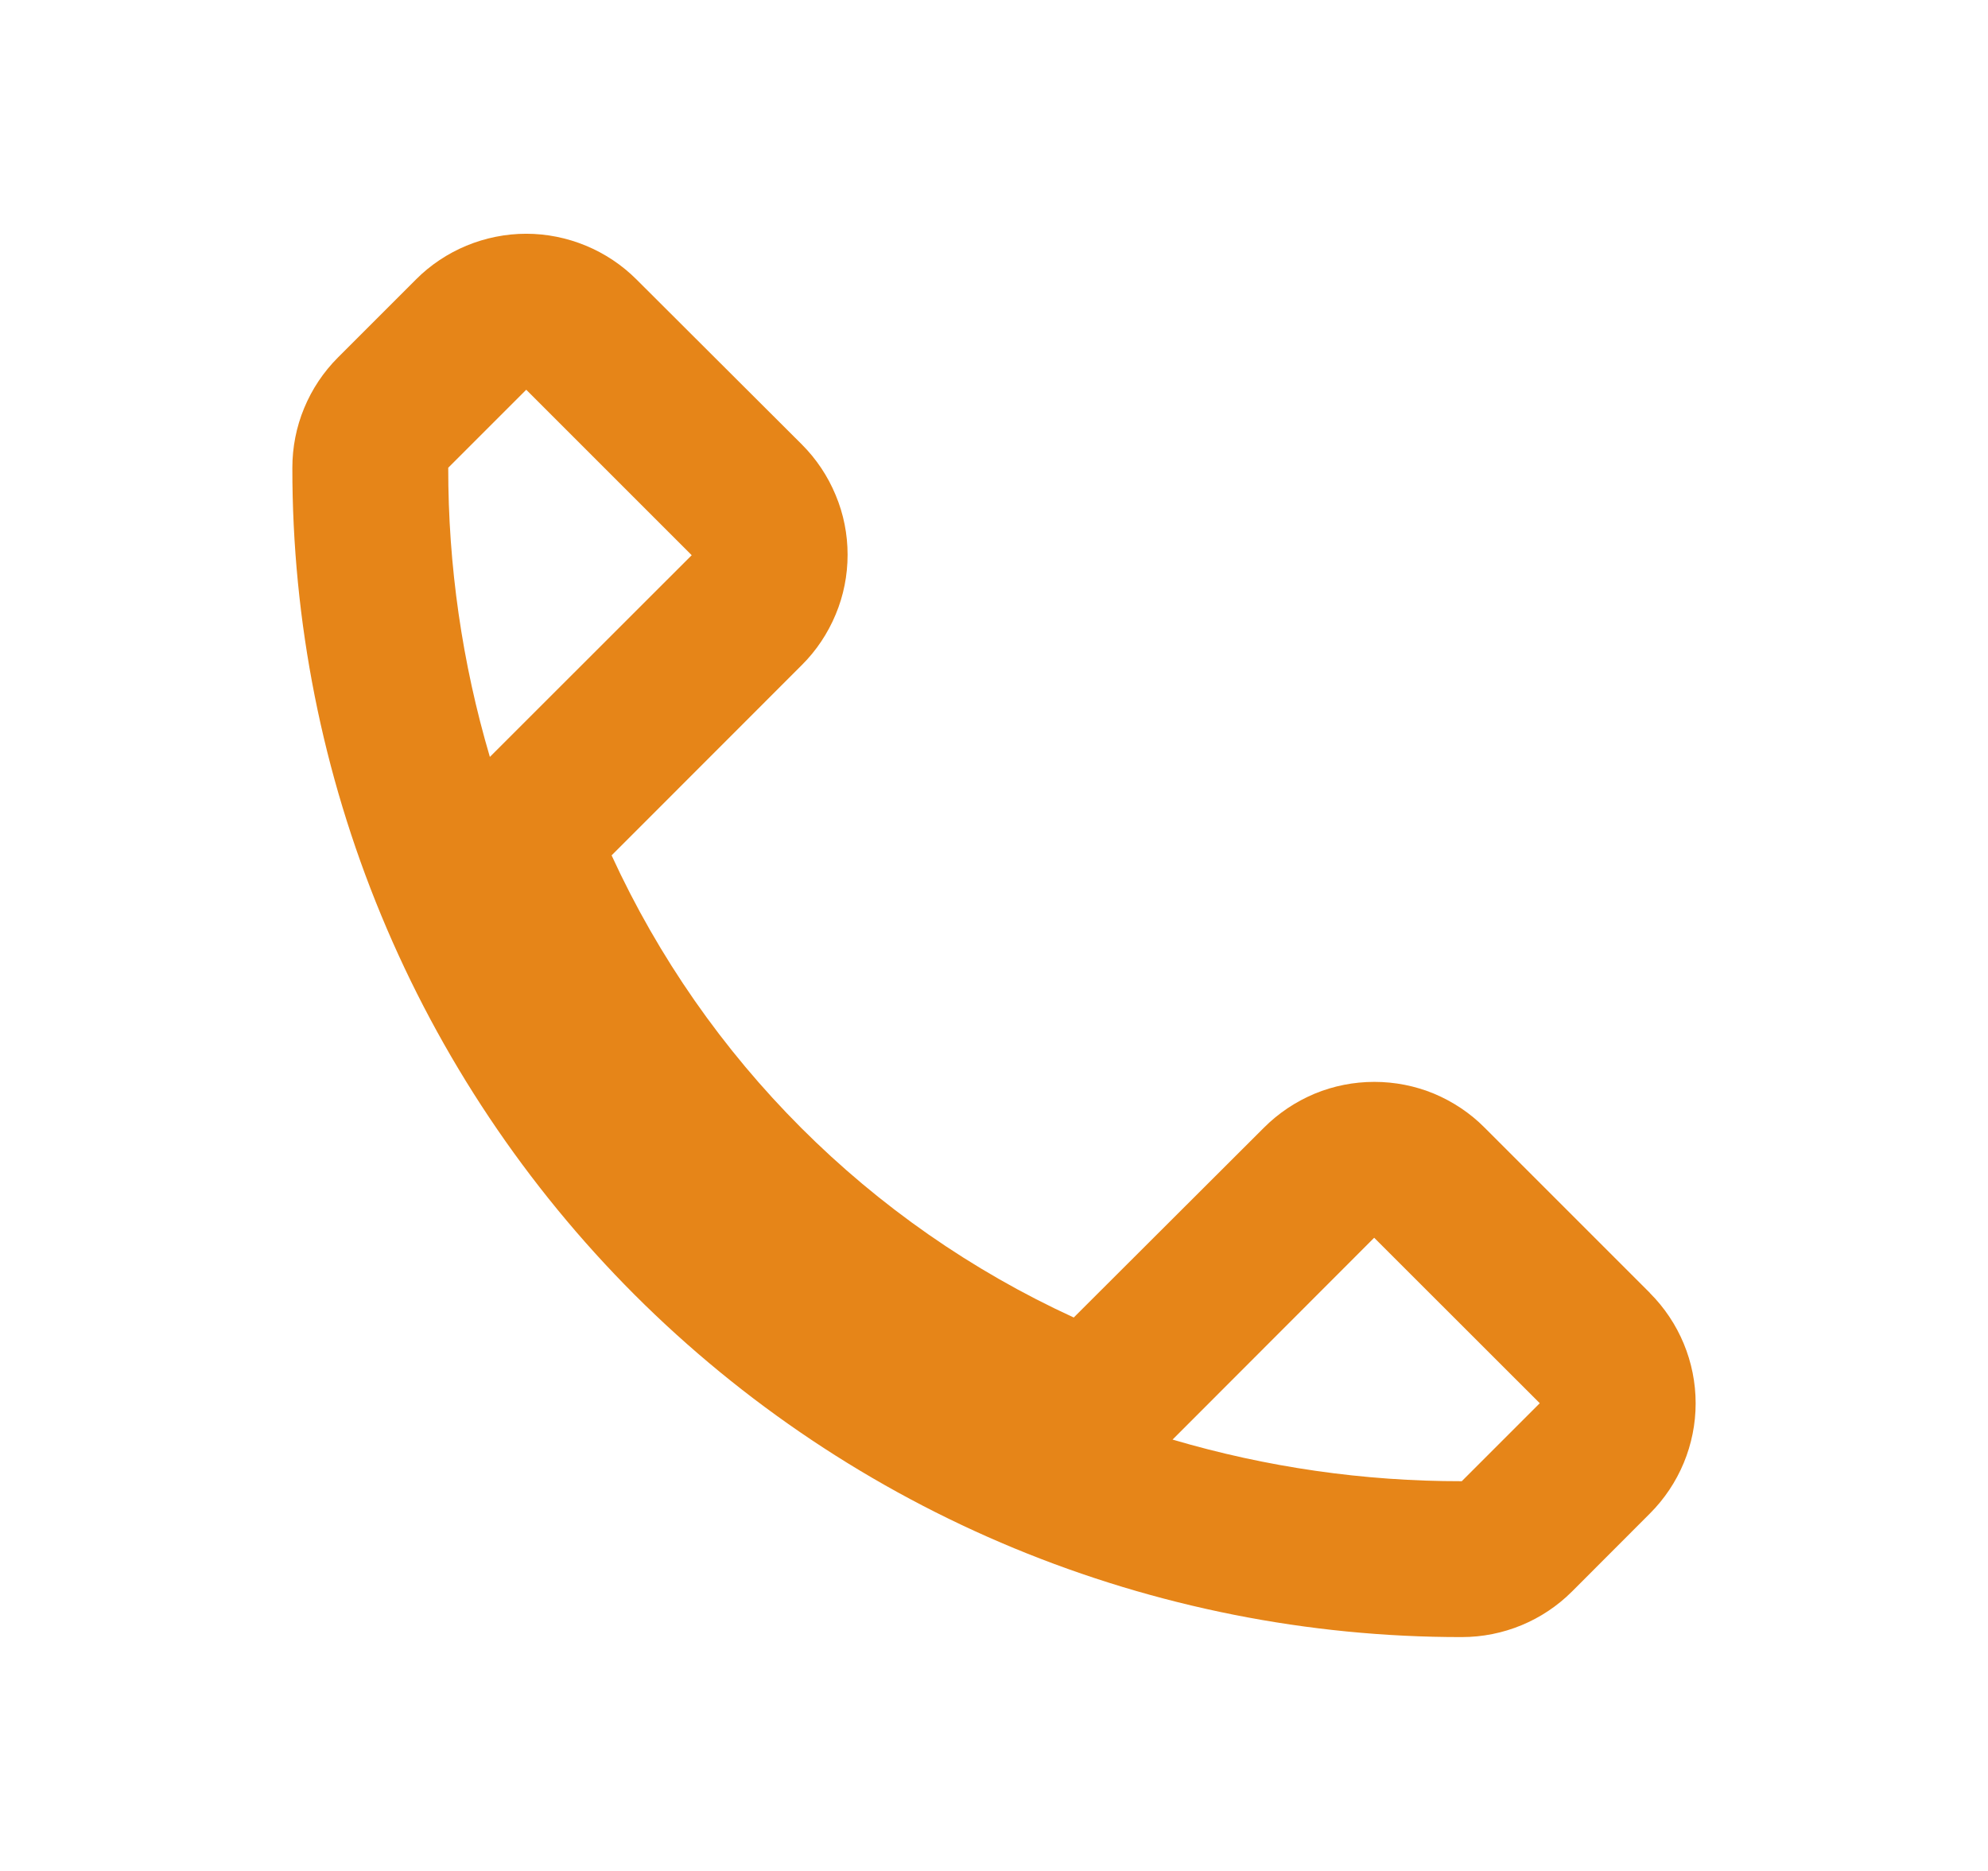 <svg width="17" height="16" viewBox="0 0 17 16" fill="none" xmlns="http://www.w3.org/2000/svg">
<path d="M14.109 11.057L12.695 9.643C12.572 9.519 12.425 9.421 12.263 9.353C12.101 9.286 11.928 9.252 11.752 9.252C11.577 9.252 11.404 9.286 11.242 9.353C11.08 9.421 10.933 9.519 10.809 9.643L9.182 11.267C7.434 10.465 6.032 9.062 5.23 7.315L6.857 5.687C6.981 5.564 7.079 5.416 7.146 5.255C7.214 5.093 7.248 4.919 7.248 4.744C7.248 4.569 7.214 4.396 7.146 4.234C7.079 4.072 6.981 3.925 6.857 3.801L5.443 2.39C5.319 2.266 5.172 2.168 5.01 2.101C4.848 2.034 4.675 1.999 4.5 1.999C4.325 1.999 4.151 2.034 3.989 2.101C3.828 2.168 3.68 2.266 3.557 2.39L2.89 3.057C2.766 3.181 2.668 3.328 2.601 3.49C2.534 3.651 2.5 3.825 2.5 4C2.499 5.313 2.757 6.614 3.26 7.828C3.762 9.041 4.499 10.144 5.427 11.073C6.356 12.001 7.459 12.738 8.672 13.24C9.886 13.742 11.187 14.001 12.5 14C12.854 14 13.193 13.86 13.443 13.61L14.109 12.943C14.359 12.693 14.5 12.354 14.5 12.001C14.5 11.647 14.359 11.308 14.109 11.058M3.833 4L4.5 3.333L5.915 4.748L4.189 6.473C3.952 5.67 3.832 4.837 3.833 4ZM12.5 12.667C11.663 12.668 10.83 12.548 10.027 12.311L11.751 10.585L13.167 12L12.5 12.667Z" fill="#E68518"/>
</svg>
